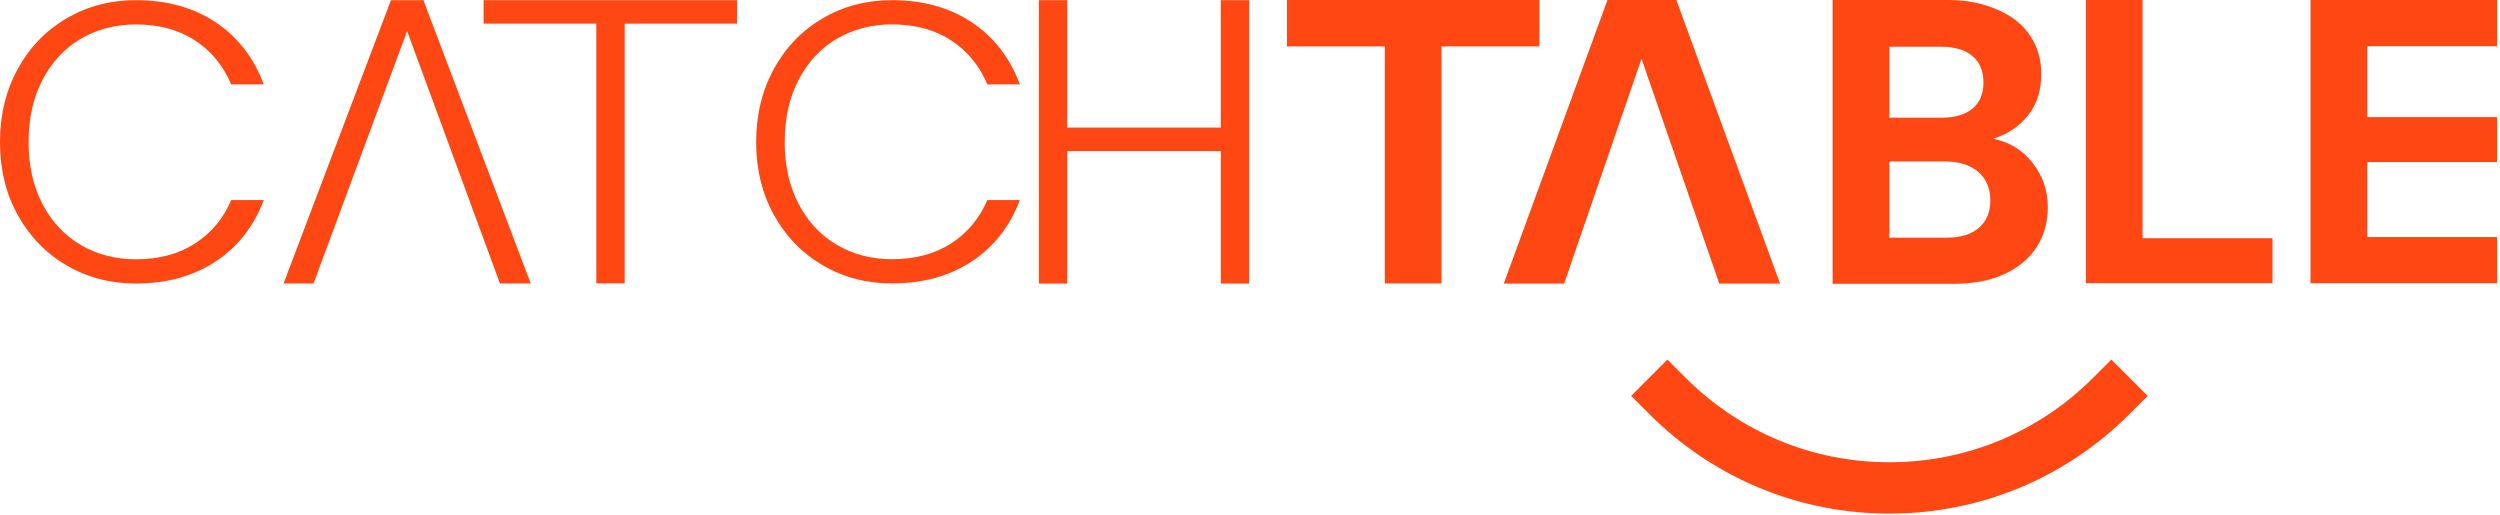 <svg width="592" height="122" viewBox="0 0 592 122" fill="none" xmlns="http://www.w3.org/2000/svg">
<path d="M4.23 16.27C7.05 11.16 10.91 7.18 15.81 4.32C20.7 1.46 26.16 0.04 32.18 0.04C39.52 0.04 45.81 1.78 51.04 5.26C56.28 8.74 60.09 13.65 62.47 19.99H54.75C52.87 15.54 50 12.05 46.14 9.55C42.28 7.04 37.63 5.79 32.17 5.79C27.34 5.79 23 6.92 19.14 9.18C15.28 11.44 12.26 14.68 10.06 18.92C7.86 23.15 6.77 28.06 6.77 33.64C6.77 39.22 7.86 44.12 10.06 48.32C12.26 52.52 15.28 55.75 19.14 58.01C23 60.27 27.34 61.4 32.17 61.4C37.63 61.4 42.29 60.16 46.14 57.68C50 55.2 52.87 51.77 54.75 47.38H62.47C60.09 53.65 56.26 58.52 50.99 61.96C45.72 65.41 39.45 67.14 32.17 67.14C26.15 67.14 20.69 65.71 15.8 62.86C10.91 60.01 7.05 56.04 4.22 50.96C1.39 45.88 0 40.09 0 33.63C0 27.17 1.41 21.38 4.23 16.27Z" fill="#FF4713"/>
<path d="M174.54 0.04V5.6H147.93V67.1H141.21V5.6H114.51V0.04H174.54Z" fill="#FF4713"/>
<path d="M183.28 16.26C186.1 11.15 189.96 7.17 194.85 4.32C199.74 1.46 205.2 0.04 211.22 0.04C218.56 0.04 224.84 1.78 230.08 5.26C235.32 8.74 239.13 13.65 241.51 19.98H233.8C231.92 15.53 229.05 12.05 225.19 9.54C221.33 7.03 216.68 5.78 211.22 5.78C206.39 5.78 202.05 6.91 198.19 9.17C194.33 11.43 191.31 14.67 189.11 18.91C186.91 23.14 185.82 28.05 185.82 33.63C185.82 39.21 186.91 44.1 189.11 48.3C191.3 52.5 194.33 55.73 198.19 57.99C202.05 60.25 206.39 61.38 211.22 61.38C216.68 61.38 221.33 60.14 225.19 57.67C229.05 55.19 231.92 51.76 233.8 47.37H241.51C239.13 53.64 235.3 58.5 230.04 61.95C224.77 65.4 218.5 67.12 211.23 67.12C205.21 67.12 199.76 65.69 194.86 62.84C189.97 59.99 186.11 56.02 183.29 50.94C180.47 45.86 179.06 40.09 179.06 33.63C179.06 27.17 180.47 21.39 183.29 16.28L183.28 16.26Z" fill="#FF4713"/>
<path d="M295.81 0.04V67.15H289.09V35.78H252.73V67.15H246.01V0.04H252.73V30.21H289.09V0.04H295.81Z" fill="#FF4713"/>
<path d="M67.15 67.12L92.58 0.04H100.26L125.68 67.13H118.39L96.41 7.35L74.25 67.12H67.15Z" fill="#FF4713"/>
<path d="M364.54 0V10.99H341.36V67.12H327.93V10.99H304.76V0H364.54Z" fill="#FF4713"/>
<path d="M481.28 38.52C483.71 41.59 484.92 45.11 484.92 49.07C484.92 52.65 484.04 55.8 482.28 58.52C480.52 61.24 477.98 63.36 474.65 64.9C471.32 66.43 467.39 67.2 462.85 67.2H433.97V0H461.6C466.14 0 470.06 0.98 473.35 2.45C476.64 3.92 479.14 5.97 480.84 8.59C482.53 11.21 483.38 14.19 483.38 17.51C483.38 21.41 482.34 24.67 480.26 27.3C478.18 29.92 475.42 31.78 471.96 32.86C475.73 33.57 478.83 35.45 481.27 38.52H481.28ZM447.42 27.87H459.7C462.9 27.87 465.36 27.15 467.09 25.71C468.82 24.27 469.68 22.21 469.68 19.52C469.68 16.83 468.82 14.76 467.09 13.28C465.36 11.81 462.9 11.07 459.7 11.07H447.42V27.86V27.87ZM468.57 53.97C470.39 52.43 471.31 50.26 471.31 47.45C471.31 44.64 470.35 42.32 468.43 40.69C466.51 39.06 463.92 38.24 460.66 38.24H447.42V56.28H460.95C464.21 56.28 466.76 55.51 468.58 53.98L468.57 53.97Z" fill="#FF4713"/>
<path d="M507.37 56.41H538.12V67.06H493.93V0H507.36V56.41H507.37Z" fill="#FF4713"/>
<path d="M560.57 10.94V27.73H591.32V38.38H560.57V56.13H591.32V67.07H547.13V0H591.32V10.94H560.57Z" fill="#FF4713"/>
<path d="M356.09 67.16L380.65 0H396.96L421.52 67.16H407.13L388.71 13.91L370.39 67.16H356.09Z" fill="#FF4713"/>
<path d="M447.42 121.62C425.95 121.62 405.75 113.25 390.55 98.05L386.25 93.75L394.85 85.15L399.15 89.45C412.05 102.35 429.19 109.46 447.41 109.46C465.63 109.46 482.77 102.35 495.67 89.45L499.97 85.15L508.57 93.75L504.27 98.05C489.07 113.25 468.87 121.62 447.4 121.62H447.42Z" fill="#FF4713"/>
</svg>
